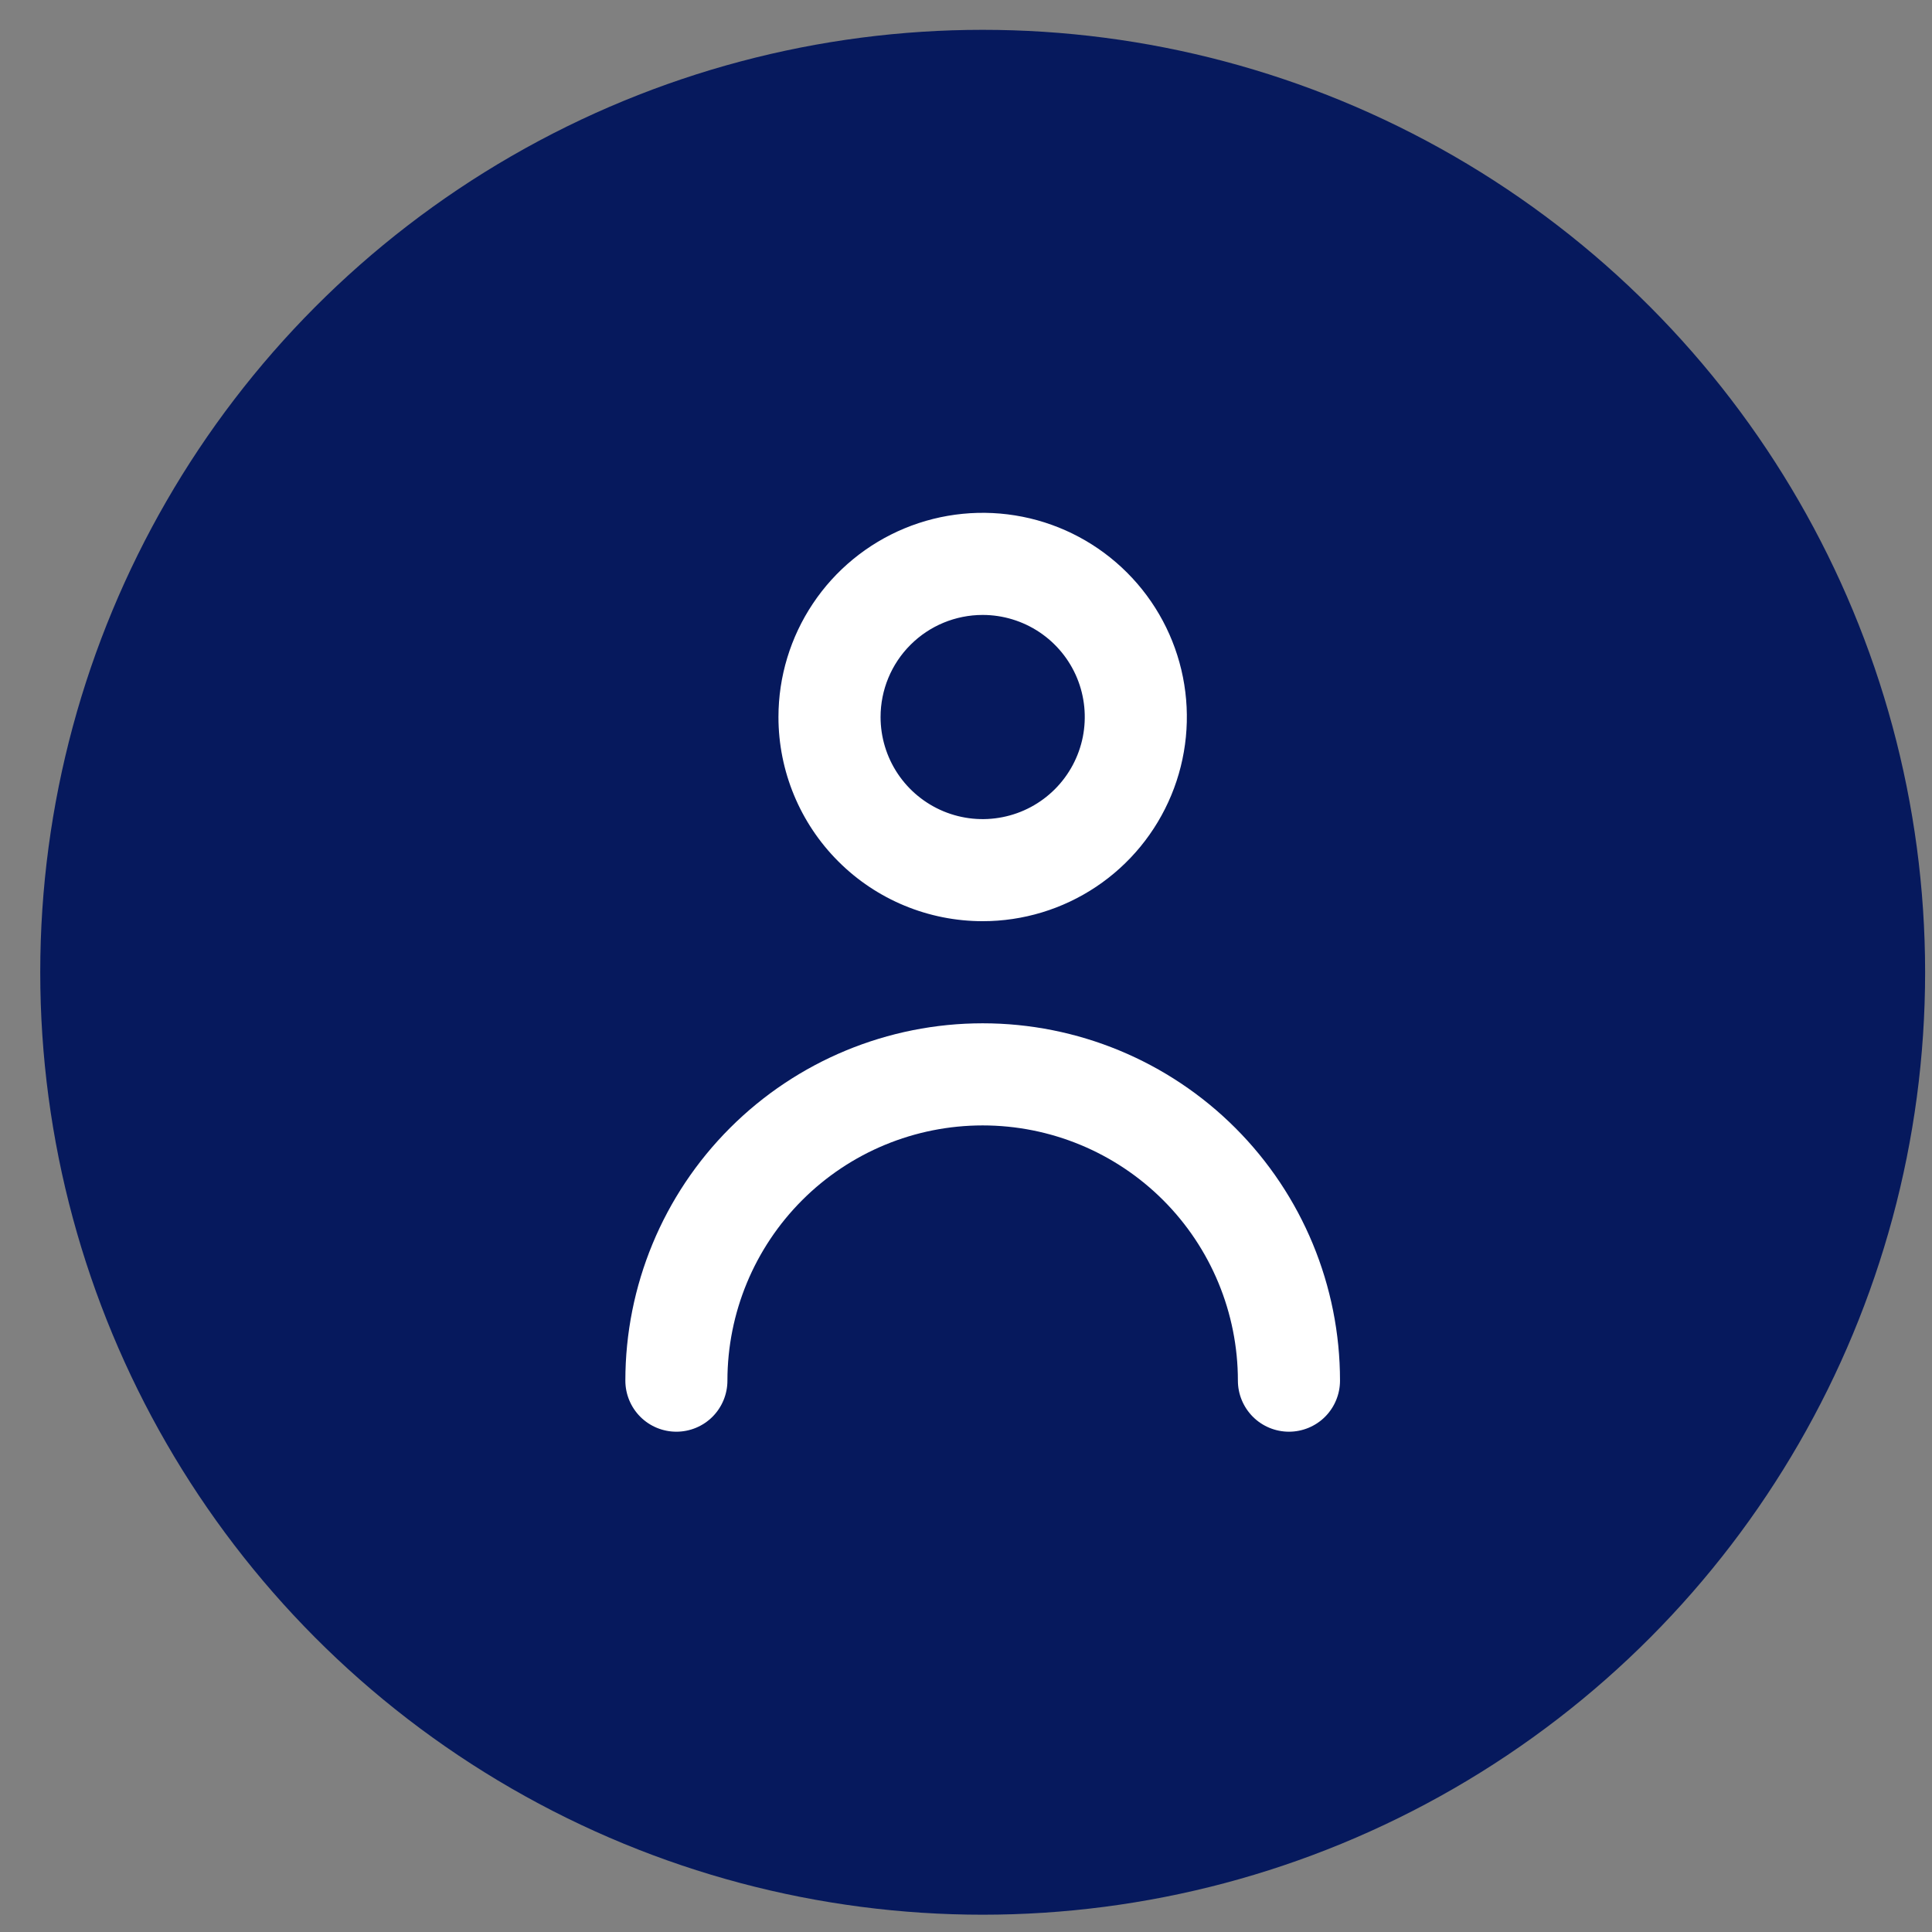 <svg width="41" height="41" viewBox="0 0 41 41" fill="none" xmlns="http://www.w3.org/2000/svg">
<rect x="0" y="0" width="41" height="41" fill="#808080" stroke="none"/>
<circle cx="20.854" cy="20.633" r="20" fill="#06195D"/>
<path d="M20.854 19.549C21.711 19.549 22.549 19.295 23.261 18.819C23.974 18.343 24.529 17.666 24.857 16.874C25.185 16.083 25.271 15.211 25.104 14.371C24.937 13.53 24.524 12.758 23.918 12.152C23.312 11.546 22.54 11.133 21.699 10.966C20.859 10.799 19.987 10.885 19.195 11.213C18.404 11.541 17.727 12.096 17.251 12.809C16.775 13.521 16.52 14.359 16.52 15.216C16.52 16.365 16.977 17.468 17.79 18.28C18.602 19.093 19.705 19.549 20.854 19.549ZM20.854 13.05C21.282 13.05 21.701 13.177 22.058 13.415C22.414 13.653 22.692 13.991 22.856 14.387C23.02 14.783 23.062 15.219 22.979 15.639C22.895 16.059 22.689 16.445 22.386 16.748C22.083 17.051 21.697 17.258 21.276 17.341C20.856 17.425 20.421 17.382 20.025 17.218C19.629 17.054 19.29 16.776 19.052 16.42C18.814 16.064 18.687 15.645 18.687 15.216C18.687 14.642 18.915 14.09 19.322 13.684C19.728 13.278 20.279 13.05 20.854 13.05ZM20.854 21.716C18.843 21.716 16.914 22.515 15.492 23.937C14.069 25.359 13.271 27.288 13.271 29.299C13.271 29.587 13.385 29.862 13.588 30.066C13.791 30.269 14.066 30.383 14.354 30.383C14.641 30.383 14.917 30.269 15.12 30.066C15.323 29.862 15.437 29.587 15.437 29.299C15.437 27.863 16.008 26.485 17.024 25.469C18.04 24.453 19.417 23.883 20.854 23.883C22.29 23.883 23.668 24.453 24.684 25.469C25.7 26.485 26.27 27.863 26.27 29.299C26.27 29.587 26.385 29.862 26.588 30.066C26.791 30.269 27.067 30.383 27.354 30.383C27.641 30.383 27.917 30.269 28.12 30.066C28.323 29.862 28.437 29.587 28.437 29.299C28.437 27.288 27.638 25.359 26.216 23.937C24.794 22.515 22.865 21.716 20.854 21.716Z" fill="white"/>
</svg>
